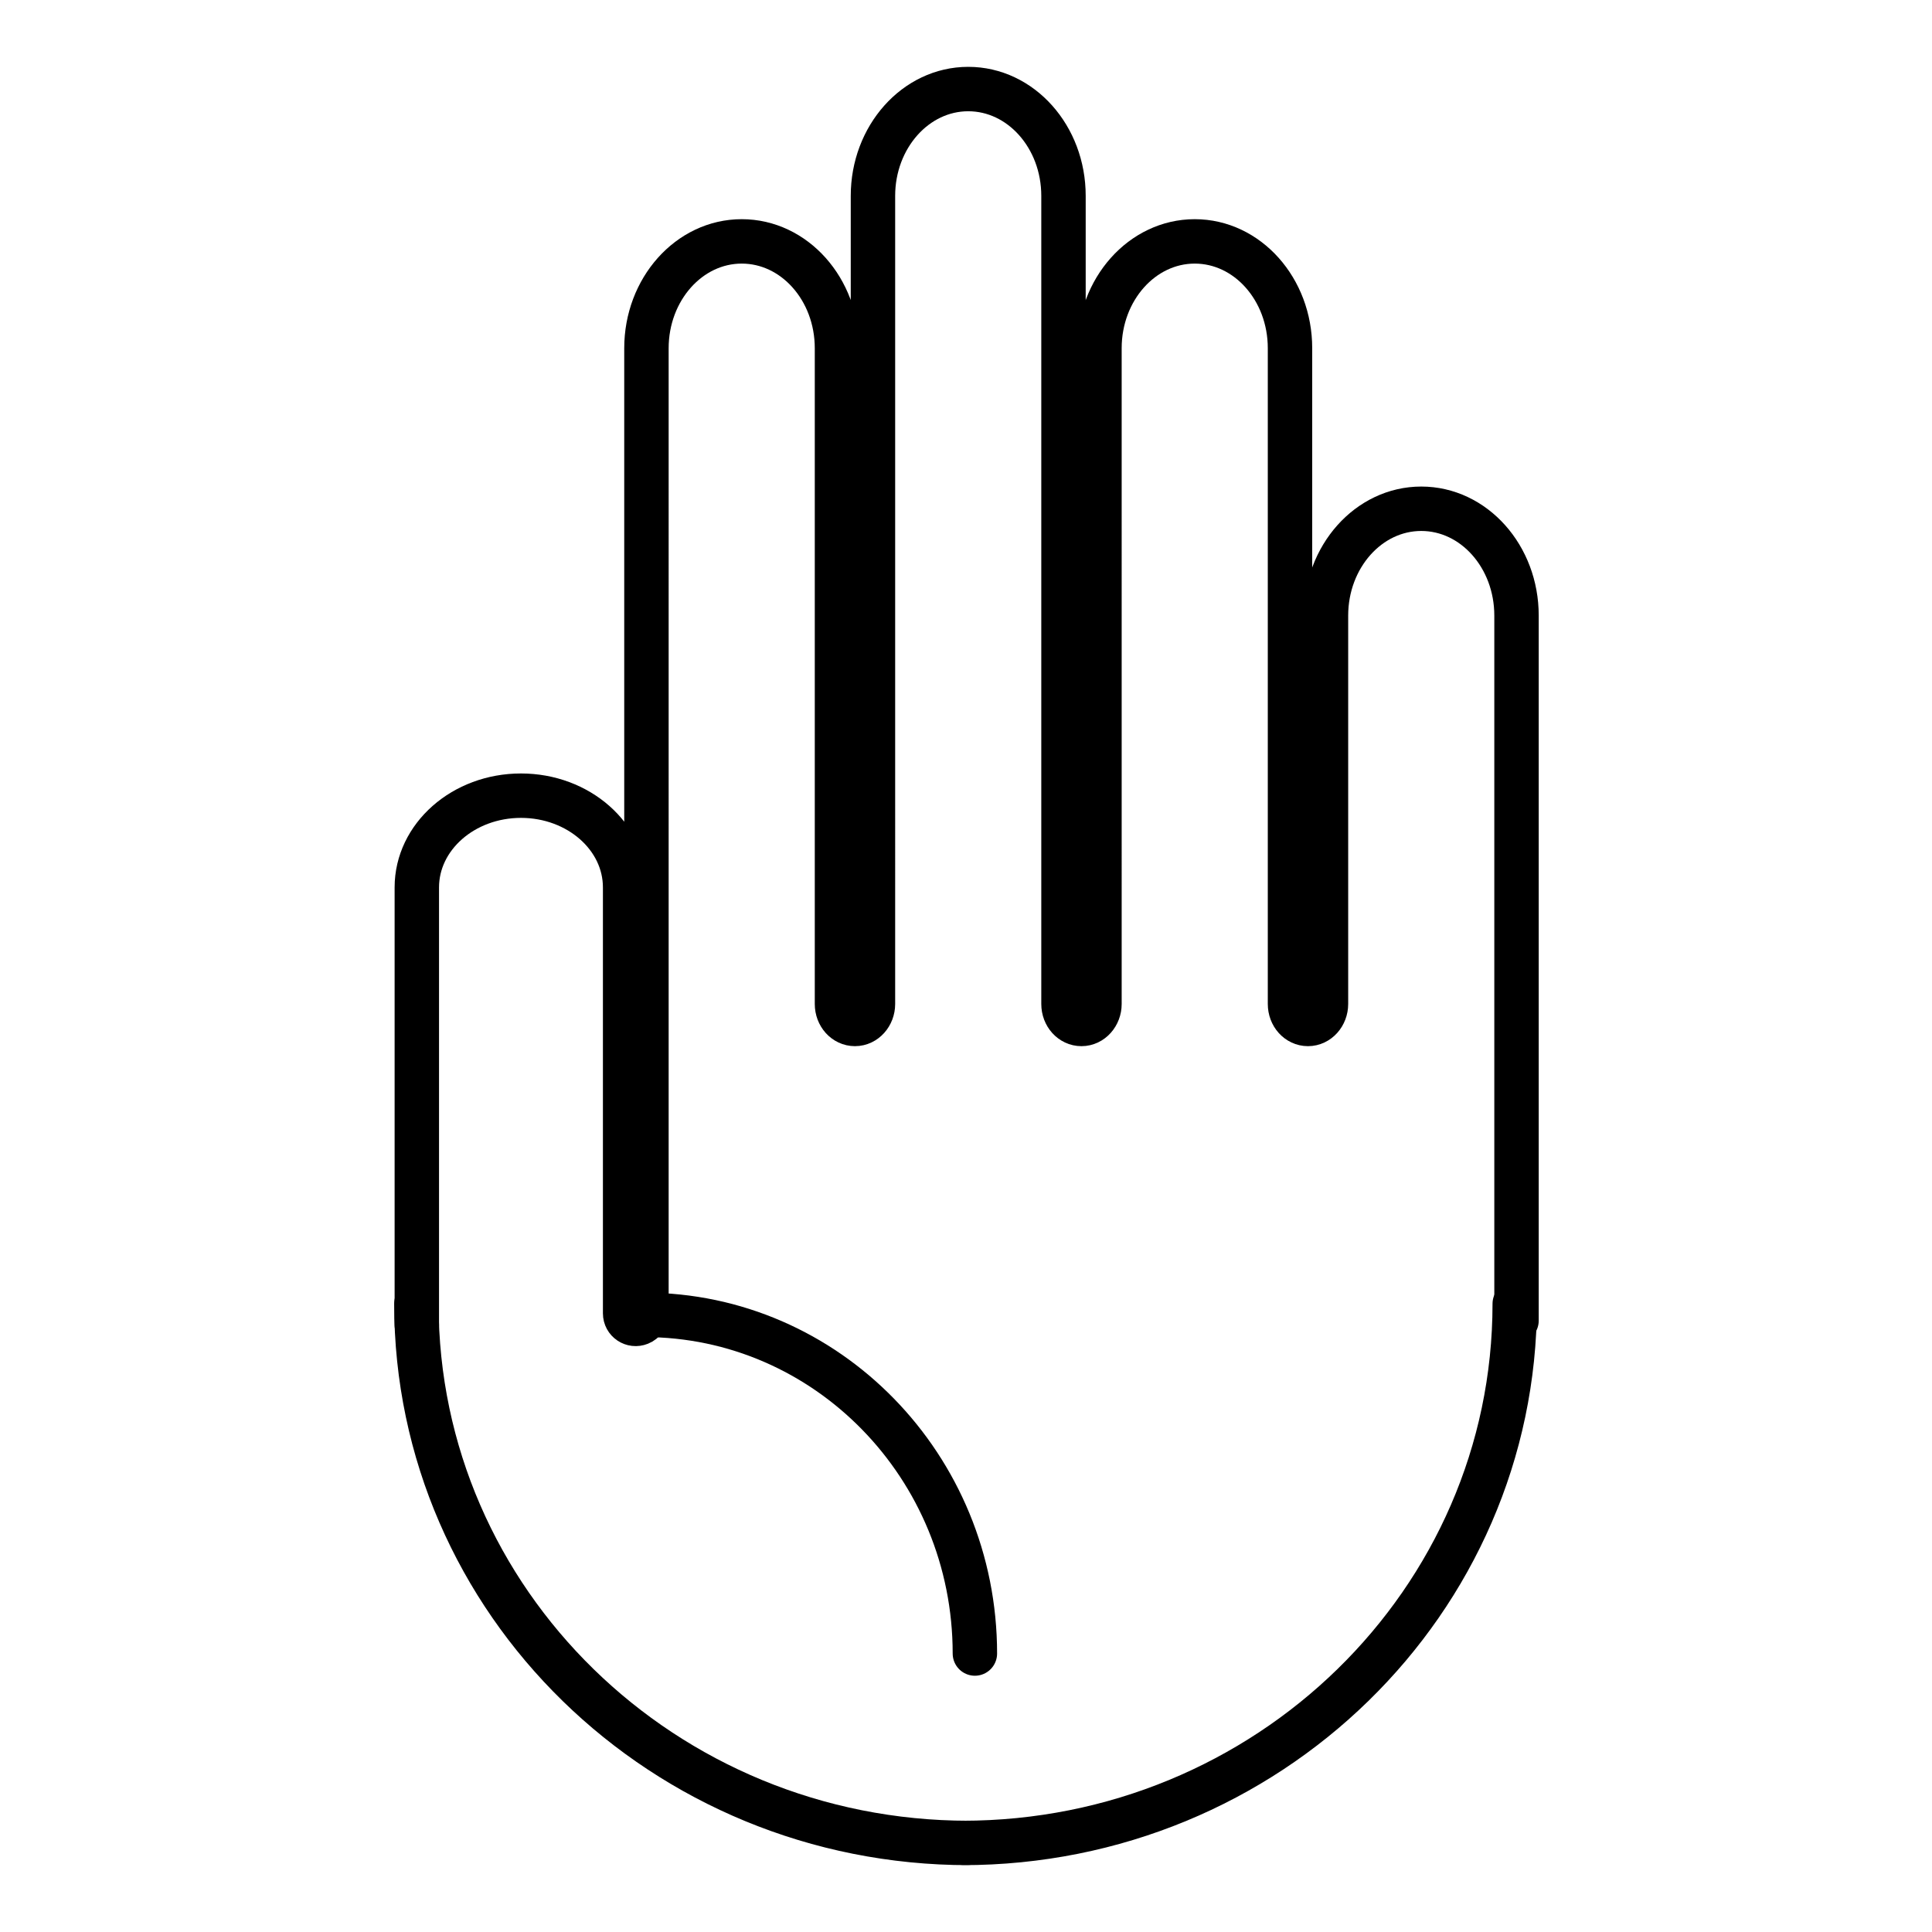 <svg xmlns="http://www.w3.org/2000/svg" id="uuid-62a3bf87-f7cf-41d1-b3bc-515115da5cd2" width="87" height="87" viewBox="0 0 87 87"><path d="M18.75,58.71c0,13.41,11.13,24.28,24.87,24.28h-.28c13.73,0,24.87-10.87,24.87-24.28" style="fill:none; stroke:#000; stroke-linecap:round; stroke-linejoin:round; stroke-width:2px;"></path><path d="M18.77,59.67v-19.71c0-2.28,2.1-4.13,4.69-4.13h0c2.59,0,4.69,1.85,4.69,4.13v19.18c0,.34.34.57.66.44h0c.18-.07.3-.25.3-.44V15.68c0-2.65,1.92-4.81,4.29-4.81h0c2.37,0,4.29,2.15,4.29,4.81v29.53c0,.5.36.9.81.9h0c.45,0,.81-.41.81-.9V8.82c0-2.65,1.92-4.81,4.29-4.81h0c2.37,0,4.29,2.15,4.29,4.81v36.39c0,.5.36.9.81.9h0c.45,0,.81-.41.81-.9V15.68c0-2.65,1.92-4.81,4.29-4.81h0c2.37,0,4.29,2.15,4.29,4.81v29.53c0,.5.36.9.81.9h0c.45,0,.81-.41.81-.9v-17.49c0-2.65,1.92-4.81,4.29-4.81h0c2.37,0,4.29,2.15,4.29,4.81v31.75" style="fill:none; stroke:#000; stroke-linecap:round; stroke-linejoin:round; stroke-width:2px;"></path><path d="M29.01,59.21c8.22,0,14.89,6.83,14.89,15.25" style="fill:none; stroke:#000; stroke-linecap:round; stroke-linejoin:round; stroke-width:2px;"></path></svg>